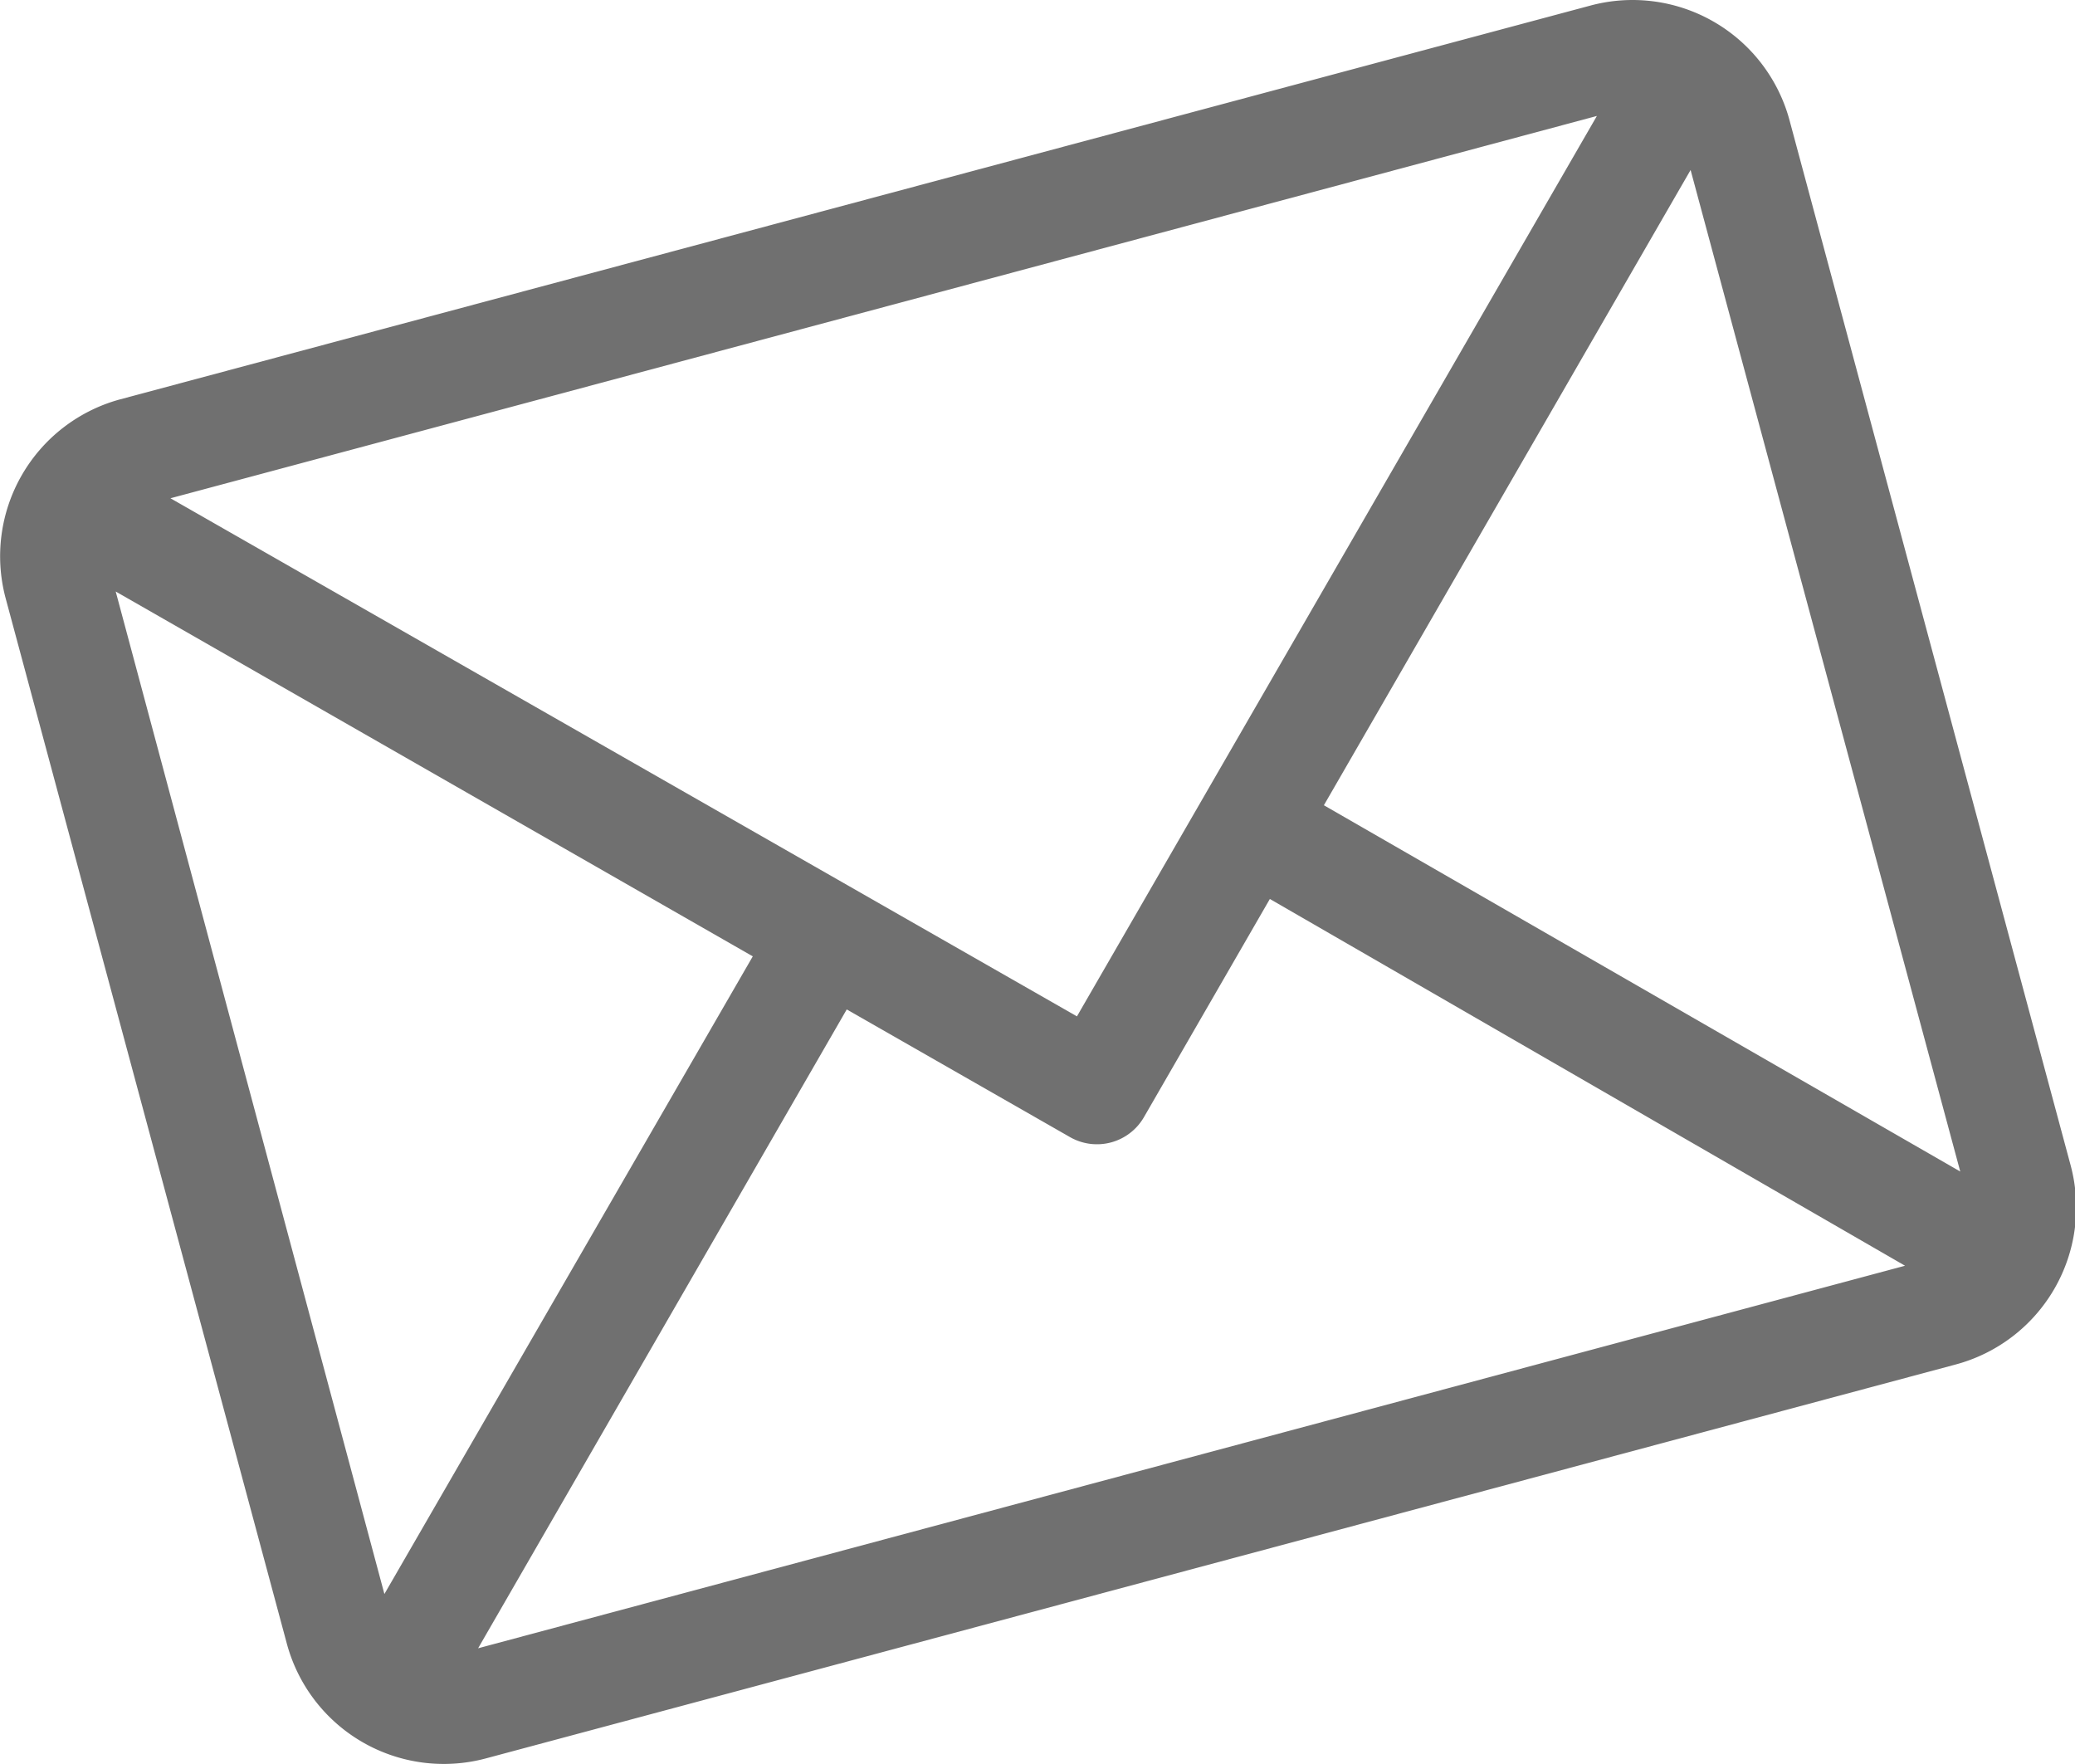 <svg xmlns="http://www.w3.org/2000/svg" viewBox="0 0 86.8 73.78"><defs><style>.cls-1{fill:#707070;}</style></defs><title>icon_mail_diagonally</title><g id="レイヤー_2" data-name="レイヤー 2"><g id="レイヤー_1-2" data-name="レイヤー 1"><path class="cls-1" d="M82,49,55.38,33.68,70.72,7.11ZM20,68.94,35.42,42.22l9.34,5.34a2.27,2.27,0,0,0,3.09-.83l5.27-9.13L79.69,52.94Zm-3.92-2.27L4.84,24.74,31.49,40ZM66.8,4.85,45.05,42.51,7.13,20.84ZM66.54.23,5,16.71A6.8,6.8,0,0,0,.23,25L12,68.75a6.8,6.8,0,0,0,8.31,4.8l61.5-16.48a6.8,6.8,0,0,0,4.81-8.32L74.85,5A6.8,6.8,0,0,0,66.54.23Z"/></g></g></svg>